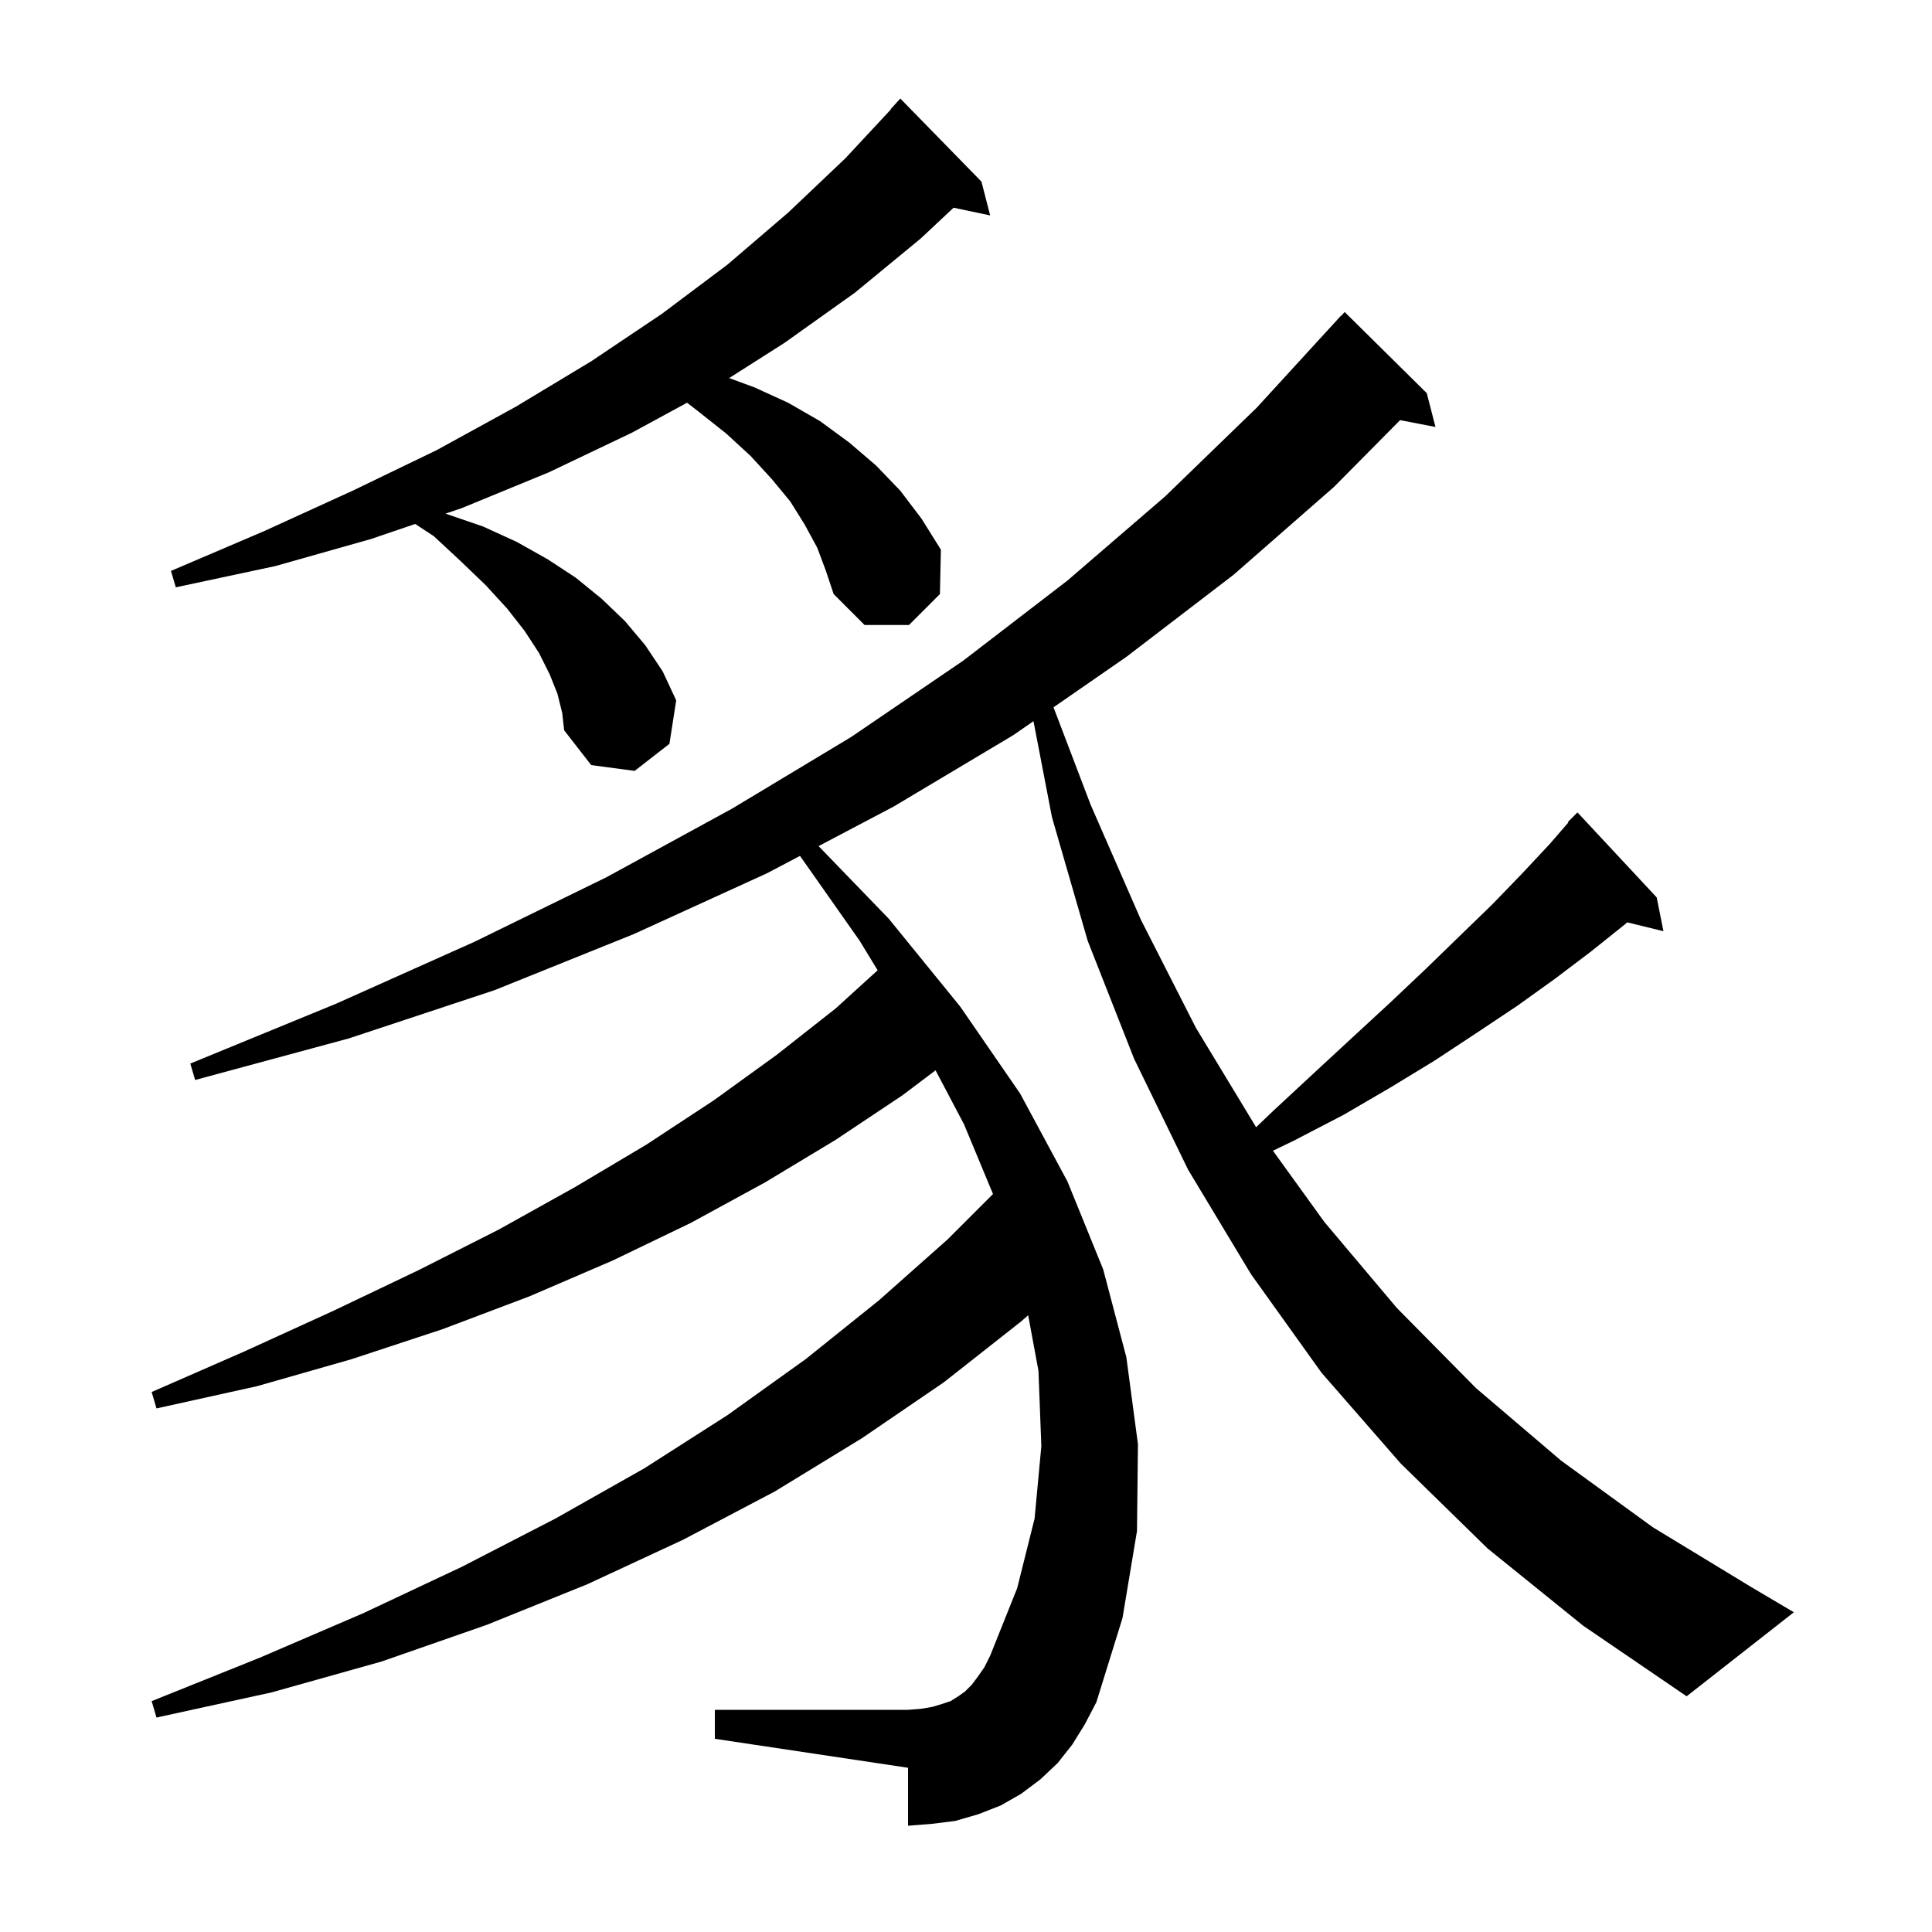 <svg xmlns="http://www.w3.org/2000/svg" xmlns:xlink="http://www.w3.org/1999/xlink" version="1.1" baseProfile="full" viewBox="0 0 200 200" width="200" height="200"><g fill="currentColor"><path d="M 154.0 160.3 L 145.0 151.5 L 136.8 142.1 L 129.5 131.9 L 123.0 121.1 L 117.4 109.6 L 112.6 97.4 L 108.9 84.6 L 106.985 74.657 L 104.9 76.1 L 92.5 83.5 L 84.739 87.588 L 92.0 95.1 L 99.4 104.2 L 105.6 113.2 L 110.5 122.3 L 114.2 131.4 L 116.6 140.5 L 117.8 149.5 L 117.7 158.5 L 116.2 167.5 L 113.5 176.2 L 112.3 178.5 L 111.0 180.6 L 109.5 182.5 L 107.7 184.2 L 105.7 185.7 L 103.6 186.9 L 101.3 187.8 L 98.9 188.5 L 96.5 188.8 L 94.0 189.0 L 94.0 183.0 L 74.0 180.0 L 74.0 177.0 L 94.0 177.0 L 95.3 176.9 L 96.5 176.7 L 97.5 176.4 L 98.4 176.1 L 99.2 175.6 L 99.9 175.1 L 100.6 174.4 L 101.2 173.6 L 101.9 172.6 L 102.5 171.4 L 105.3 164.4 L 107.1 157.2 L 107.8 149.7 L 107.5 141.9 L 106.436 136.153 L 105.7 136.8 L 97.7 143.1 L 89.2 148.9 L 80.2 154.4 L 70.7 159.4 L 60.8 164.0 L 50.4 168.2 L 39.5 172.0 L 28.1 175.2 L 16.2 177.8 L 15.7 176.1 L 26.9 171.6 L 37.6 167.0 L 47.8 162.2 L 57.5 157.2 L 66.7 152.0 L 75.3 146.5 L 83.4 140.7 L 91.0 134.6 L 98.1 128.3 L 102.795 123.605 L 99.8 116.4 L 96.849 110.8 L 93.4 113.4 L 86.5 118.0 L 79.2 122.4 L 71.5 126.6 L 63.4 130.5 L 54.8 134.2 L 45.8 137.6 L 36.4 140.7 L 26.6 143.5 L 16.2 145.8 L 15.7 144.1 L 25.3 139.9 L 34.5 135.7 L 43.3 131.5 L 51.6 127.3 L 59.5 122.9 L 66.9 118.5 L 73.9 113.9 L 80.4 109.2 L 86.5 104.4 L 90.852 100.444 L 89.0 97.4 L 82.815 88.601 L 79.4 90.4 L 65.6 96.7 L 51.2 102.5 L 36.1 107.5 L 20.2 111.8 L 19.7 110.1 L 34.8 103.9 L 49.1 97.5 L 62.8 90.8 L 75.8 83.7 L 88.1 76.3 L 99.7 68.4 L 110.5 60.1 L 120.6 51.4 L 130.1 42.2 L 138.8 32.7 L 138.82 32.718 L 139.2 32.3 L 147.7 40.7 L 148.6 44.2 L 144.936 43.493 L 138.1 50.4 L 127.7 59.5 L 116.6 68.0 L 109.06 73.22 L 112.9 83.3 L 118.1 95.2 L 123.8 106.4 L 130.032 116.688 L 131.8 115.0 L 136.0 111.1 L 140.0 107.4 L 143.9 103.8 L 147.6 100.3 L 151.1 96.9 L 154.4 93.7 L 157.5 90.5 L 160.4 87.4 L 162.354 85.146 L 162.3 85.1 L 163.3 84.1 L 171.5 92.9 L 172.2 96.4 L 168.458 95.481 L 168.2 95.7 L 164.7 98.5 L 161.0 101.3 L 157.1 104.1 L 152.9 106.9 L 148.5 109.8 L 143.9 112.6 L 139.1 115.4 L 133.9 118.1 L 131.776 119.123 L 137.1 126.5 L 144.6 135.4 L 152.8 143.7 L 161.6 151.2 L 171.1 158.1 L 181.3 164.3 L 185.7 166.9 L 174.6 175.6 L 163.9 168.3 Z M 84.6 56.7 L 83.3 54.3 L 81.8 51.9 L 79.9 49.6 L 77.7 47.2 L 75.2 44.9 L 72.3 42.6 L 71.125 41.69 L 65.4 44.8 L 56.8 48.9 L 47.8 52.6 L 46.125 53.17 L 46.2 53.2 L 50.0 54.5 L 53.5 56.1 L 56.7 57.9 L 59.6 59.8 L 62.3 62.0 L 64.7 64.3 L 66.8 66.8 L 68.6 69.5 L 70.0 72.5 L 69.3 77.0 L 65.7 79.8 L 61.2 79.2 L 58.4 75.6 L 58.2 73.8 L 57.7 71.8 L 56.9 69.8 L 55.8 67.6 L 54.3 65.3 L 52.5 63.0 L 50.3 60.6 L 47.7 58.1 L 44.9 55.5 L 42.983 54.24 L 38.4 55.8 L 28.5 58.6 L 18.2 60.8 L 17.7 59.1 L 27.3 55.0 L 36.5 50.8 L 45.2 46.6 L 53.4 42.1 L 61.2 37.4 L 68.5 32.5 L 75.3 27.4 L 81.6 22.0 L 87.5 16.4 L 92.228 11.322 L 92.2 11.3 L 93.2 10.2 L 101.6 18.8 L 102.5 22.3 L 98.714 21.503 L 95.3 24.7 L 88.5 30.3 L 81.2 35.5 L 75.485 39.137 L 78.1 40.1 L 81.6 41.7 L 84.9 43.6 L 87.9 45.8 L 90.7 48.2 L 93.2 50.8 L 95.4 53.7 L 97.4 56.9 L 97.3 61.5 L 94.1 64.7 L 89.5 64.7 L 86.3 61.5 L 85.5 59.1 Z "/></g></svg>
